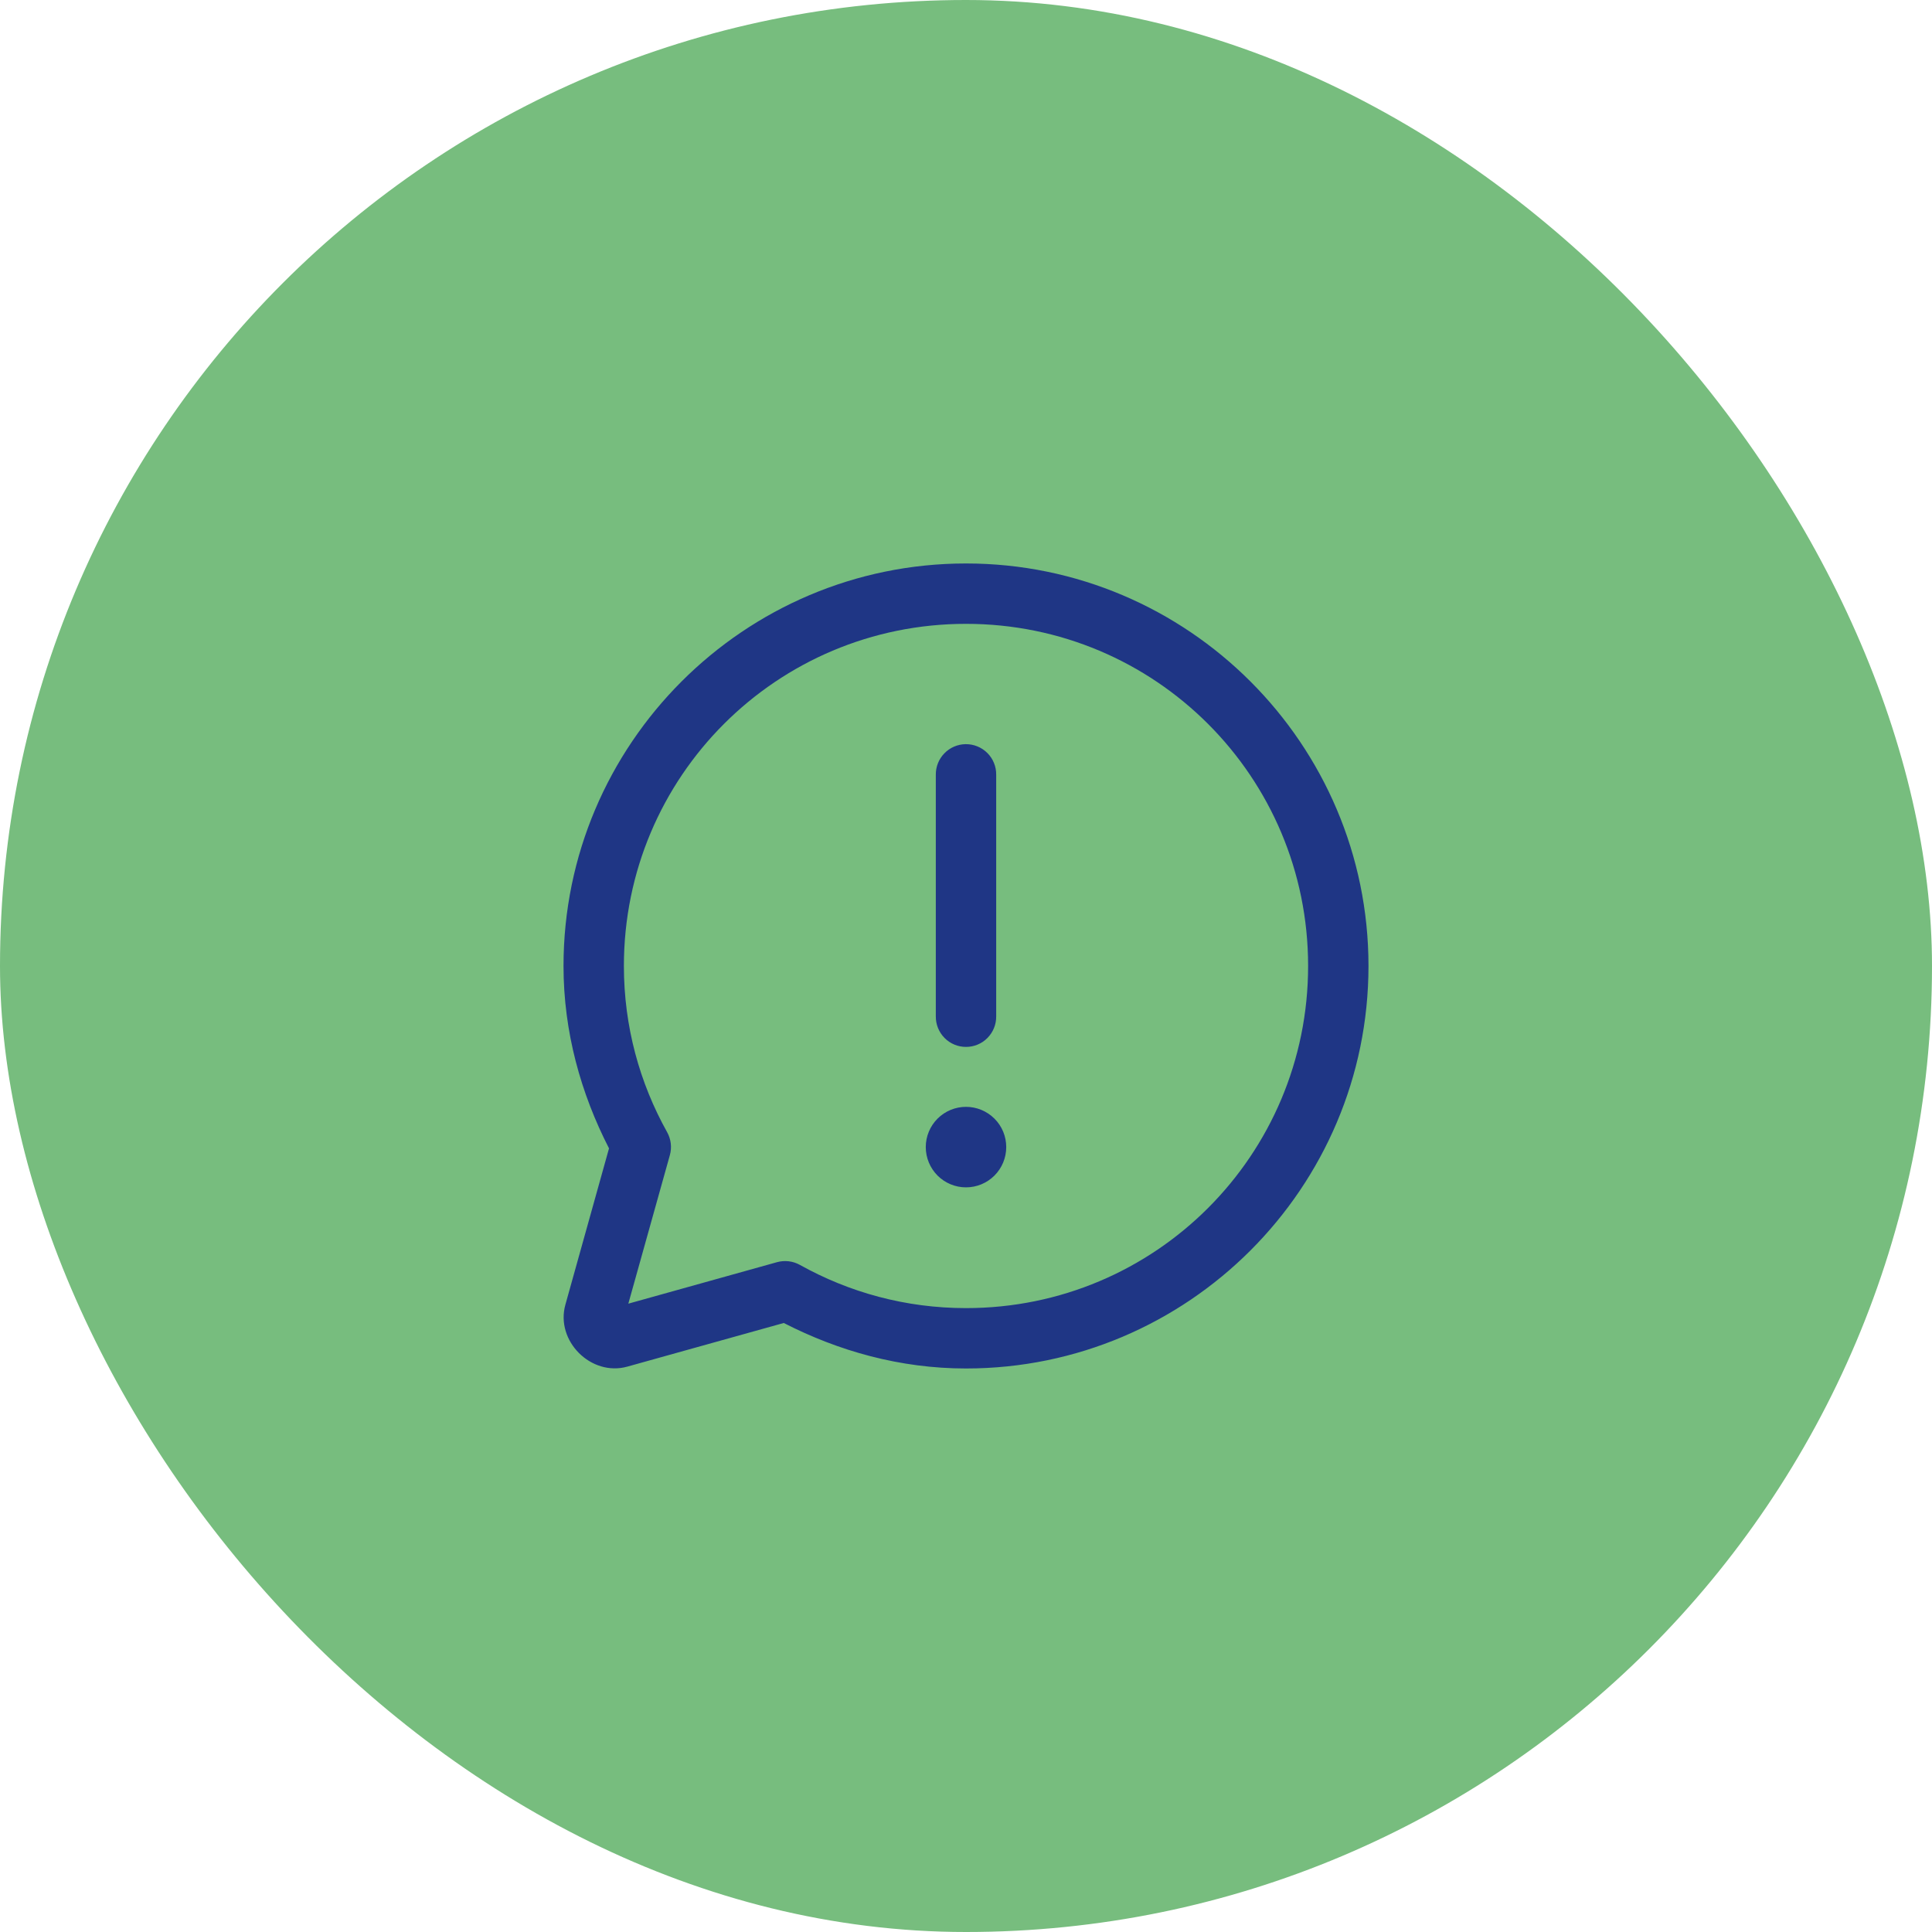 <?xml version="1.0" encoding="UTF-8"?>
<svg xmlns="http://www.w3.org/2000/svg" width="40" height="40" viewBox="0 0 40 40" fill="none">
  <rect width="40" height="40" rx="20" fill="#77BD7E"></rect>
  <path d="M20 11.666C15.405 11.666 11.667 15.405 11.667 19.999C11.667 21.364 12.026 22.639 12.609 23.776L11.706 27.011C11.495 27.762 12.238 28.505 12.99 28.294L16.227 27.391C17.363 27.973 18.636 28.333 20 28.333C24.595 28.333 28.333 24.594 28.333 19.999C28.333 15.405 24.595 11.666 20 11.666ZM20 12.916C23.919 12.916 27.083 16.08 27.083 19.999C27.083 23.919 23.919 27.083 20 27.083C18.749 27.083 17.58 26.757 16.56 26.188C16.416 26.108 16.246 26.088 16.087 26.132L13.009 26.991L13.869 23.915C13.913 23.756 13.893 23.587 13.813 23.442C13.243 22.422 12.917 21.251 12.917 19.999C12.917 16.08 16.081 12.916 20 12.916ZM19.99 15.407C19.825 15.41 19.667 15.478 19.552 15.597C19.436 15.716 19.373 15.875 19.375 16.041V21.041C19.374 21.124 19.389 21.206 19.42 21.283C19.451 21.36 19.497 21.43 19.555 21.489C19.613 21.548 19.682 21.595 19.759 21.627C19.835 21.659 19.917 21.675 20 21.675C20.083 21.675 20.165 21.659 20.241 21.627C20.318 21.595 20.387 21.548 20.445 21.489C20.503 21.43 20.549 21.36 20.58 21.283C20.611 21.206 20.626 21.124 20.625 21.041V16.041C20.626 15.957 20.611 15.874 20.579 15.797C20.548 15.719 20.501 15.649 20.442 15.59C20.383 15.531 20.312 15.484 20.235 15.453C20.157 15.421 20.074 15.406 19.99 15.407ZM20 22.916C19.779 22.916 19.567 23.004 19.411 23.16C19.255 23.316 19.167 23.528 19.167 23.749C19.167 23.97 19.255 24.182 19.411 24.339C19.567 24.495 19.779 24.583 20 24.583C20.221 24.583 20.433 24.495 20.589 24.339C20.746 24.182 20.833 23.97 20.833 23.749C20.833 23.528 20.746 23.316 20.589 23.16C20.433 23.004 20.221 22.916 20 22.916Z" fill="#1F3685"></path>
</svg>
